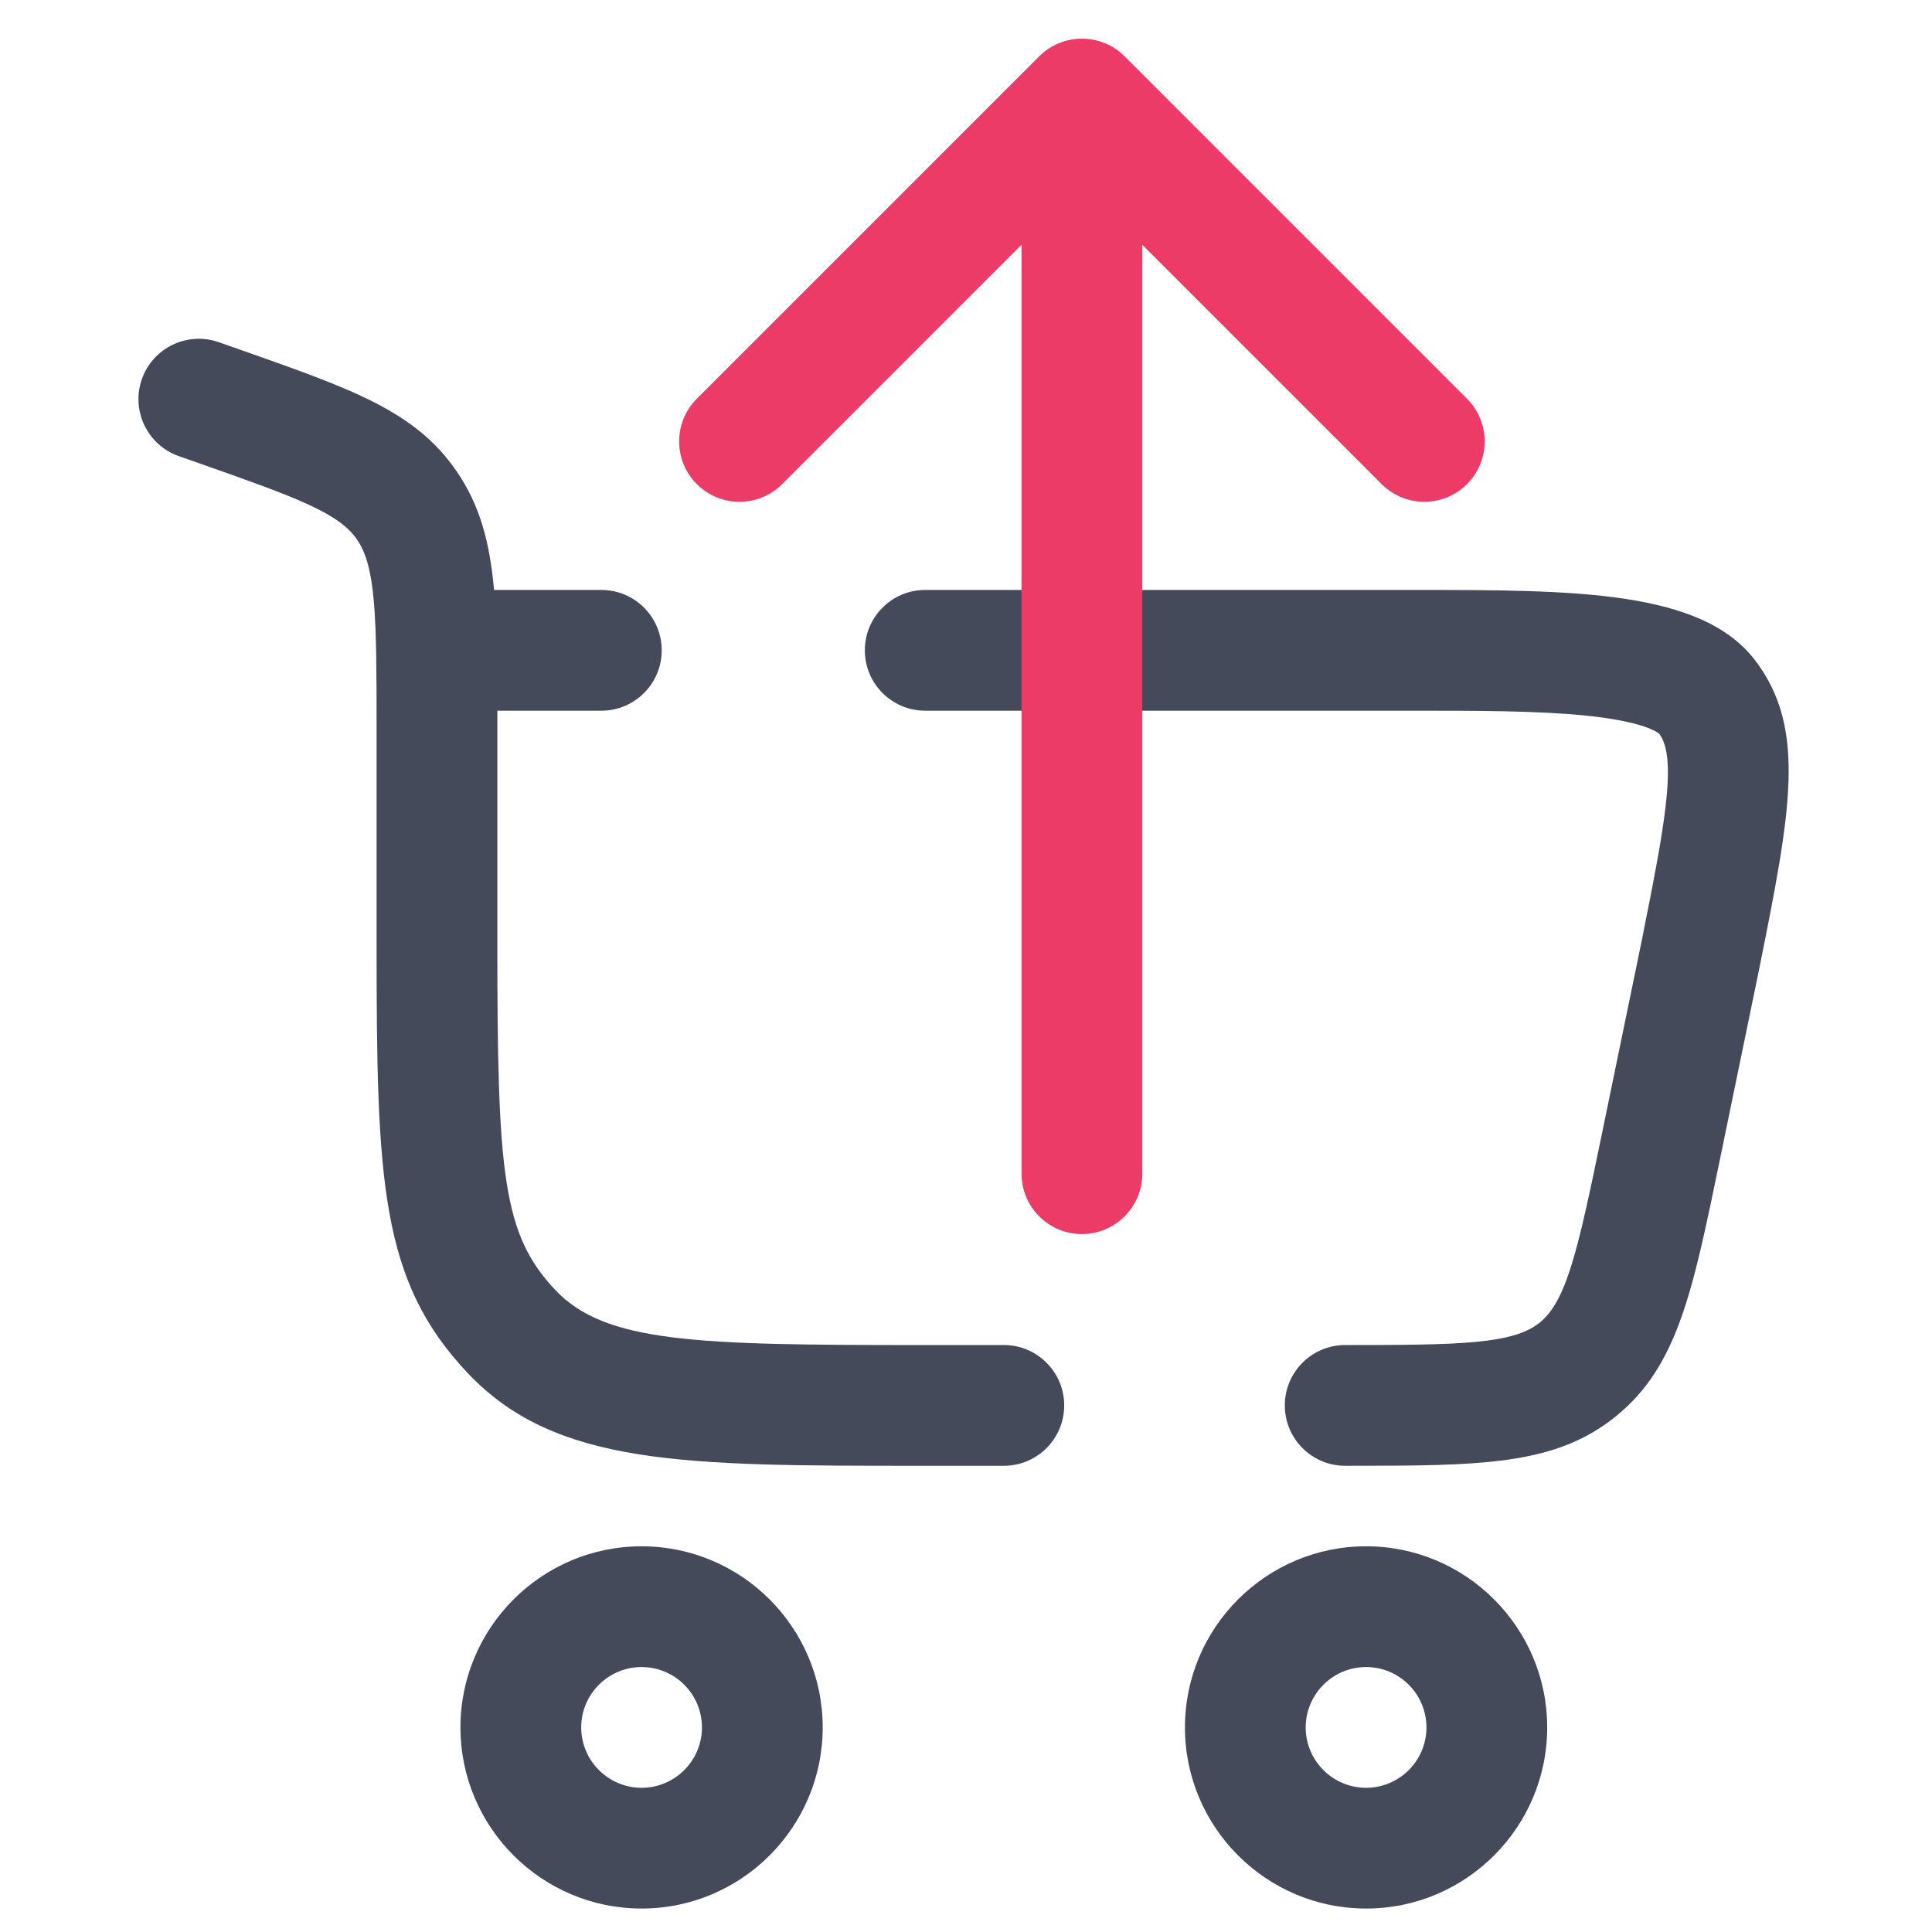 <svg xmlns="http://www.w3.org/2000/svg" width="64" height="64" viewBox="0 0 64 64" fill="none"><path d="M21.253 51.223C17.945 51.223 15.253 53.914 15.253 57.223C15.253 60.531 17.945 63.223 21.253 63.223C24.562 63.223 27.253 60.531 27.253 57.223C27.253 53.914 24.562 51.223 21.253 51.223ZM21.253 59.223C20.151 59.223 19.253 58.325 19.253 57.223C19.253 56.12 20.151 55.223 21.253 55.223C22.356 55.223 23.253 56.12 23.253 57.223C23.253 58.325 22.356 59.223 21.253 59.223Z" fill="#444A5A"></path><path d="M45.253 51.223C41.945 51.223 39.253 53.914 39.253 57.223C39.253 60.531 41.945 63.223 45.253 63.223C48.562 63.223 51.253 60.531 51.253 57.223C51.253 53.914 48.562 51.223 45.253 51.223ZM45.253 59.223C44.151 59.223 43.253 58.326 43.253 57.223C43.253 56.12 44.151 55.223 45.253 55.223C46.356 55.223 47.253 56.12 47.253 57.223C47.253 58.326 46.356 59.223 45.253 59.223Z" fill="#444A5A"></path><path d="M58.131 21.862C56.346 19.543 52.144 19.543 46.824 19.543H30.649C29.545 19.543 28.649 20.438 28.649 21.543C28.649 22.647 29.545 23.543 30.649 23.543H46.824C48.936 23.543 50.931 23.543 52.513 23.703C54.464 23.899 54.919 24.266 54.967 24.31C55.586 25.137 55.106 27.543 54.381 31.178L53.049 37.639C52.275 41.396 51.895 43.088 51.013 43.807C50.13 44.526 48.397 44.556 44.561 44.556C43.456 44.556 42.561 45.451 42.561 46.556C42.561 47.66 43.456 48.556 44.561 48.556C49.046 48.556 51.517 48.556 53.54 46.907C55.563 45.259 56.062 42.839 56.967 38.446L58.3 31.98L58.302 31.968C59.312 26.908 59.868 24.121 58.131 21.862Z" fill="#444A5A"></path><path d="M33.253 44.556H30.42C23.096 44.556 20.058 44.486 18.405 42.743C16.653 40.895 16.475 38.915 16.475 31.249V23.992C16.475 23.84 16.475 23.69 16.475 23.543H19.92C21.025 23.543 21.92 22.647 21.92 21.543C21.92 20.438 21.025 19.543 19.92 19.543H16.366C16.223 17.948 15.894 16.735 15.133 15.622C13.771 13.629 11.702 12.901 7.947 11.581L7.25 11.336C6.208 10.97 5.066 11.517 4.7 12.559C4.334 13.601 4.881 14.743 5.923 15.11L6.62 15.354C9.884 16.502 11.232 17.002 11.831 17.879C12.449 18.783 12.475 20.406 12.475 23.992V31.249C12.475 39.111 12.591 42.424 15.503 45.495C18.405 48.556 22.672 48.556 30.42 48.556H33.253C34.358 48.556 35.253 47.66 35.253 46.556C35.253 45.451 34.358 44.556 33.253 44.556Z" fill="#444A5A"></path><path d="M48.597 13.209L37.254 1.866C36.473 1.085 35.207 1.085 34.426 1.866L23.083 13.209C22.302 13.99 22.302 15.256 23.083 16.037C23.864 16.818 25.13 16.818 25.911 16.037L33.84 8.108V38.88C33.84 39.984 34.735 40.88 35.84 40.88C36.945 40.88 37.84 39.984 37.84 38.88V8.108L45.769 16.037C46.159 16.428 46.671 16.623 47.183 16.623C47.695 16.623 48.207 16.428 48.597 16.037C49.378 15.256 49.378 13.99 48.597 13.209Z" fill="#EB3B66"></path></svg>